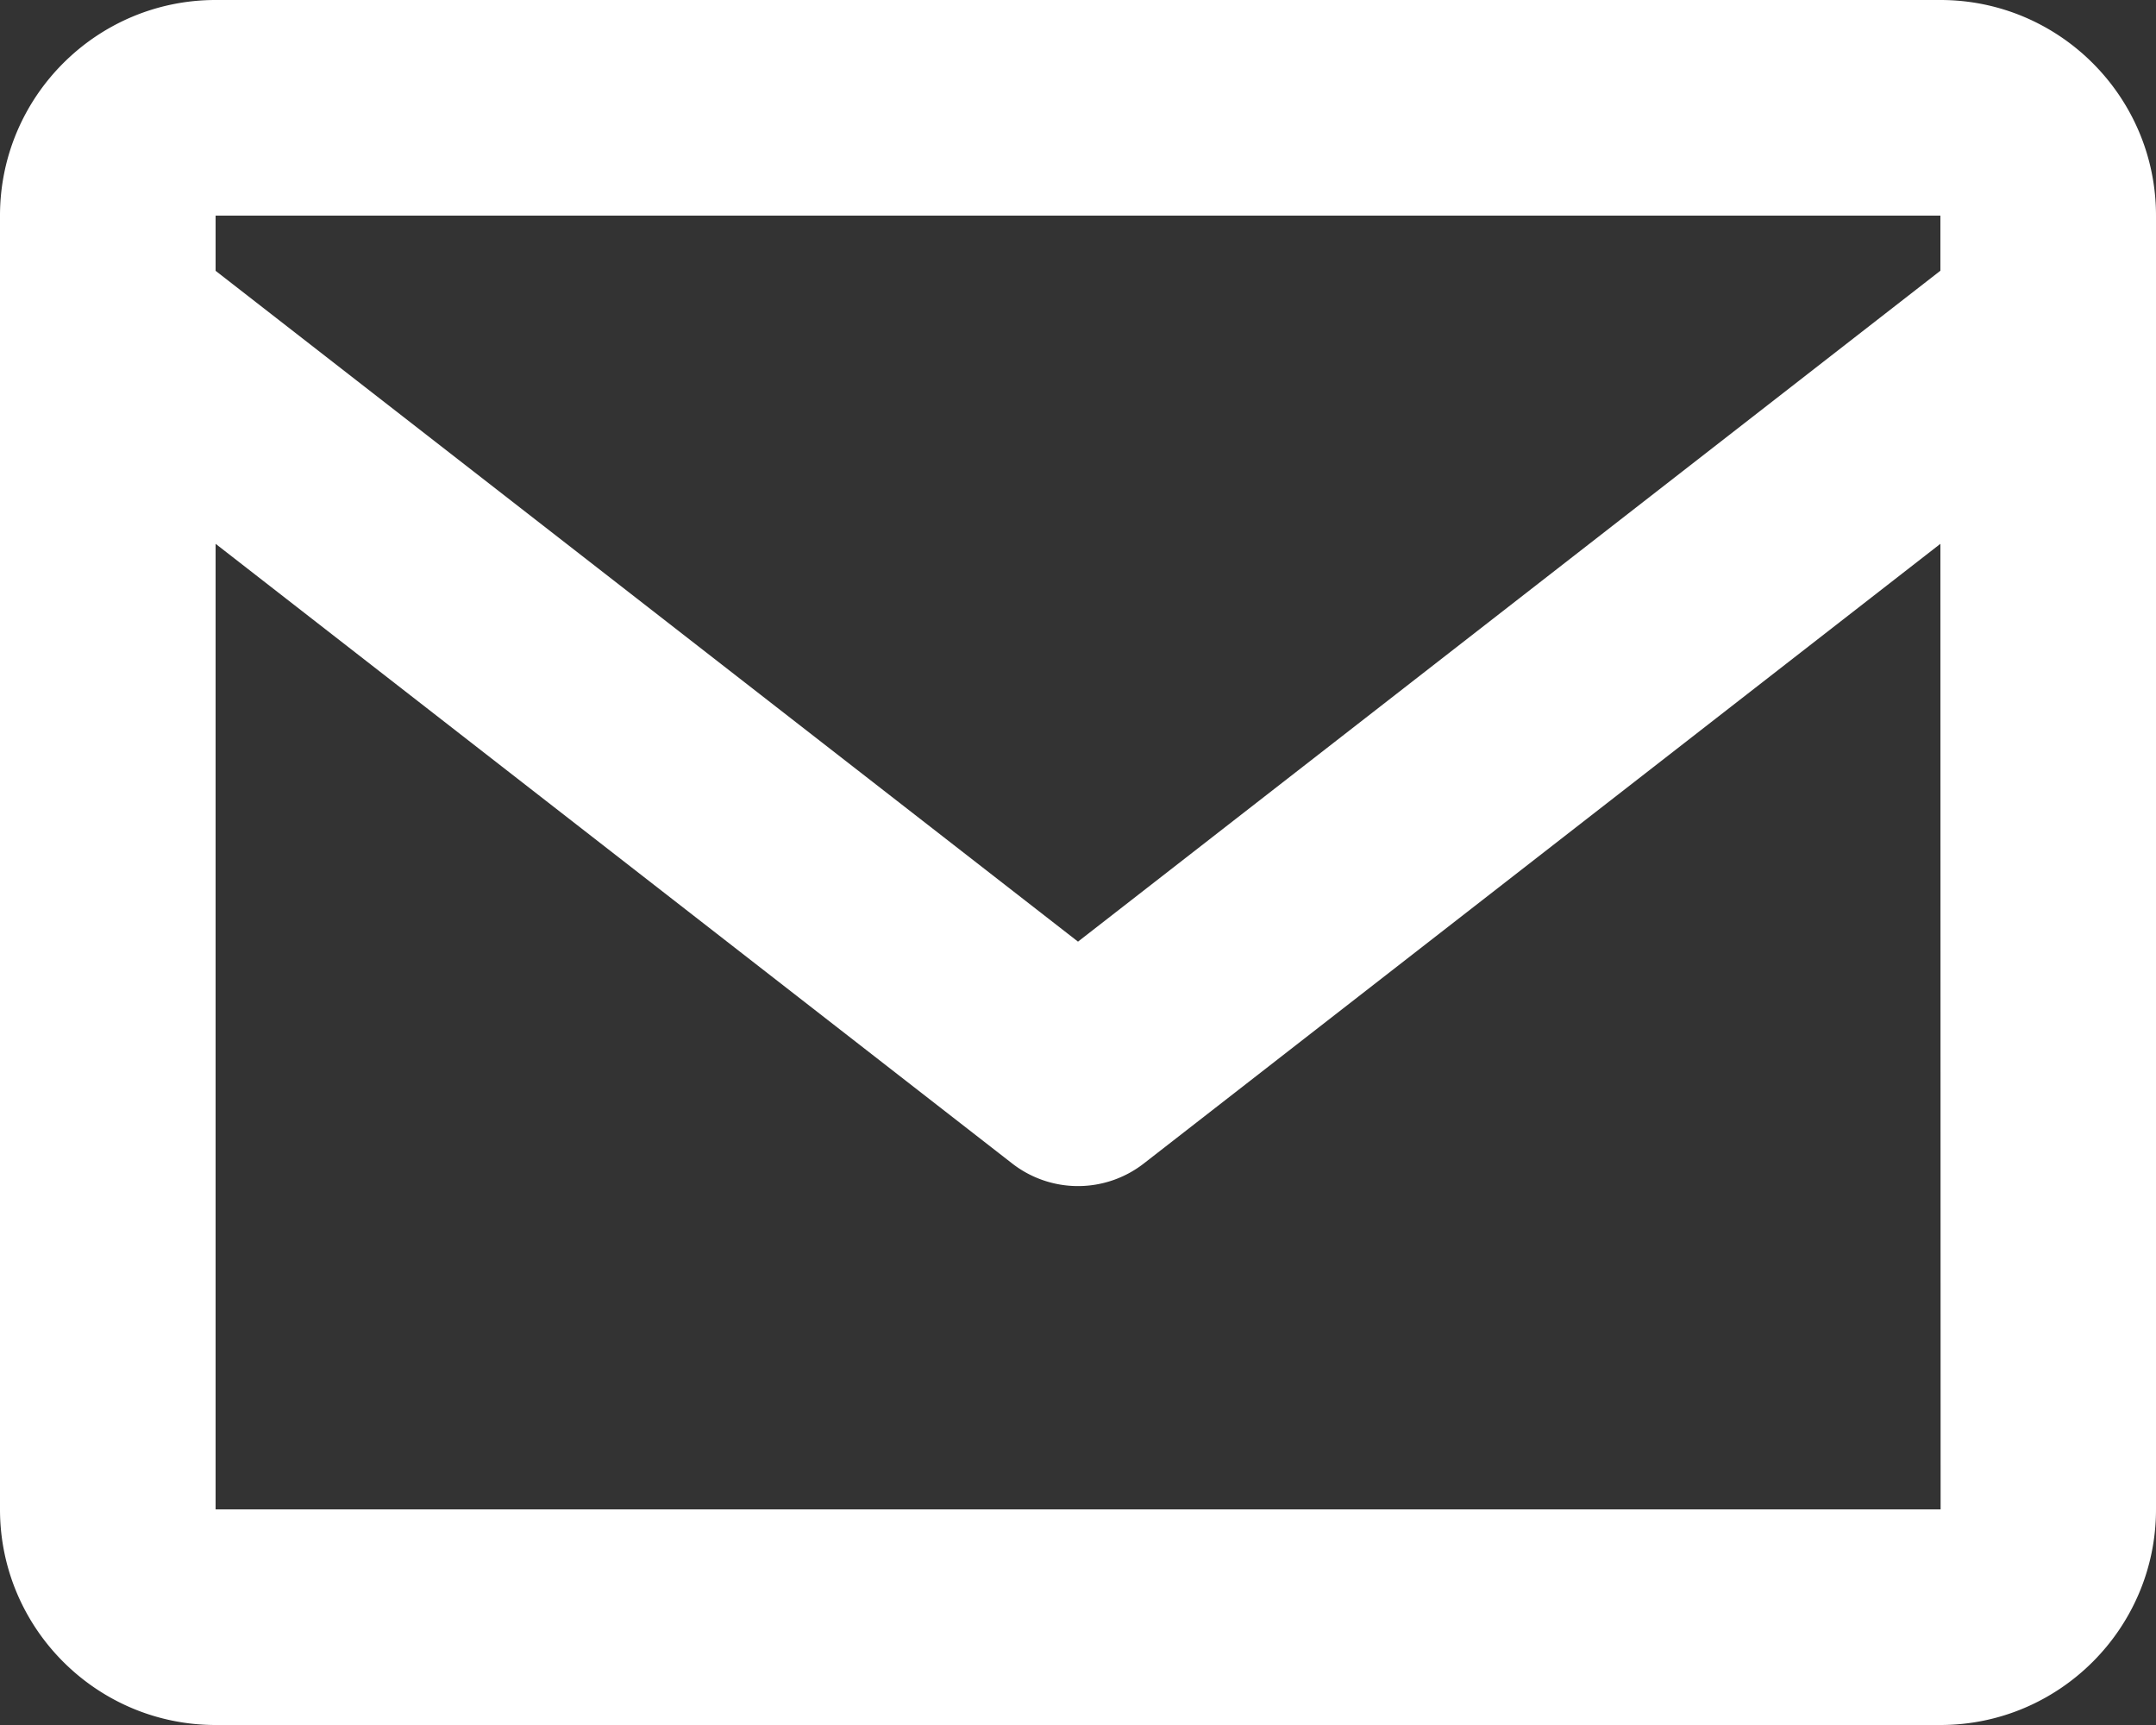 <svg width="20" height="16" fill="none" xmlns="http://www.w3.org/2000/svg"><rect width="100%" height="100%" fill="#333333" stroke="none"/><path d="M18 0H2C.897 0 0 .897 0 2v12c0 1.103.897 2 2 2h16c1.103 0 2-.897 2-2V2c0-1.103-.897-2-2-2zm0 2v.511l-8 6.223-8-6.222V2h16zM2 14V5.044l7.386 5.745a.994.994 0 001.228 0L18 5.044 18.002 14H2z" fill="#fff"/></svg>